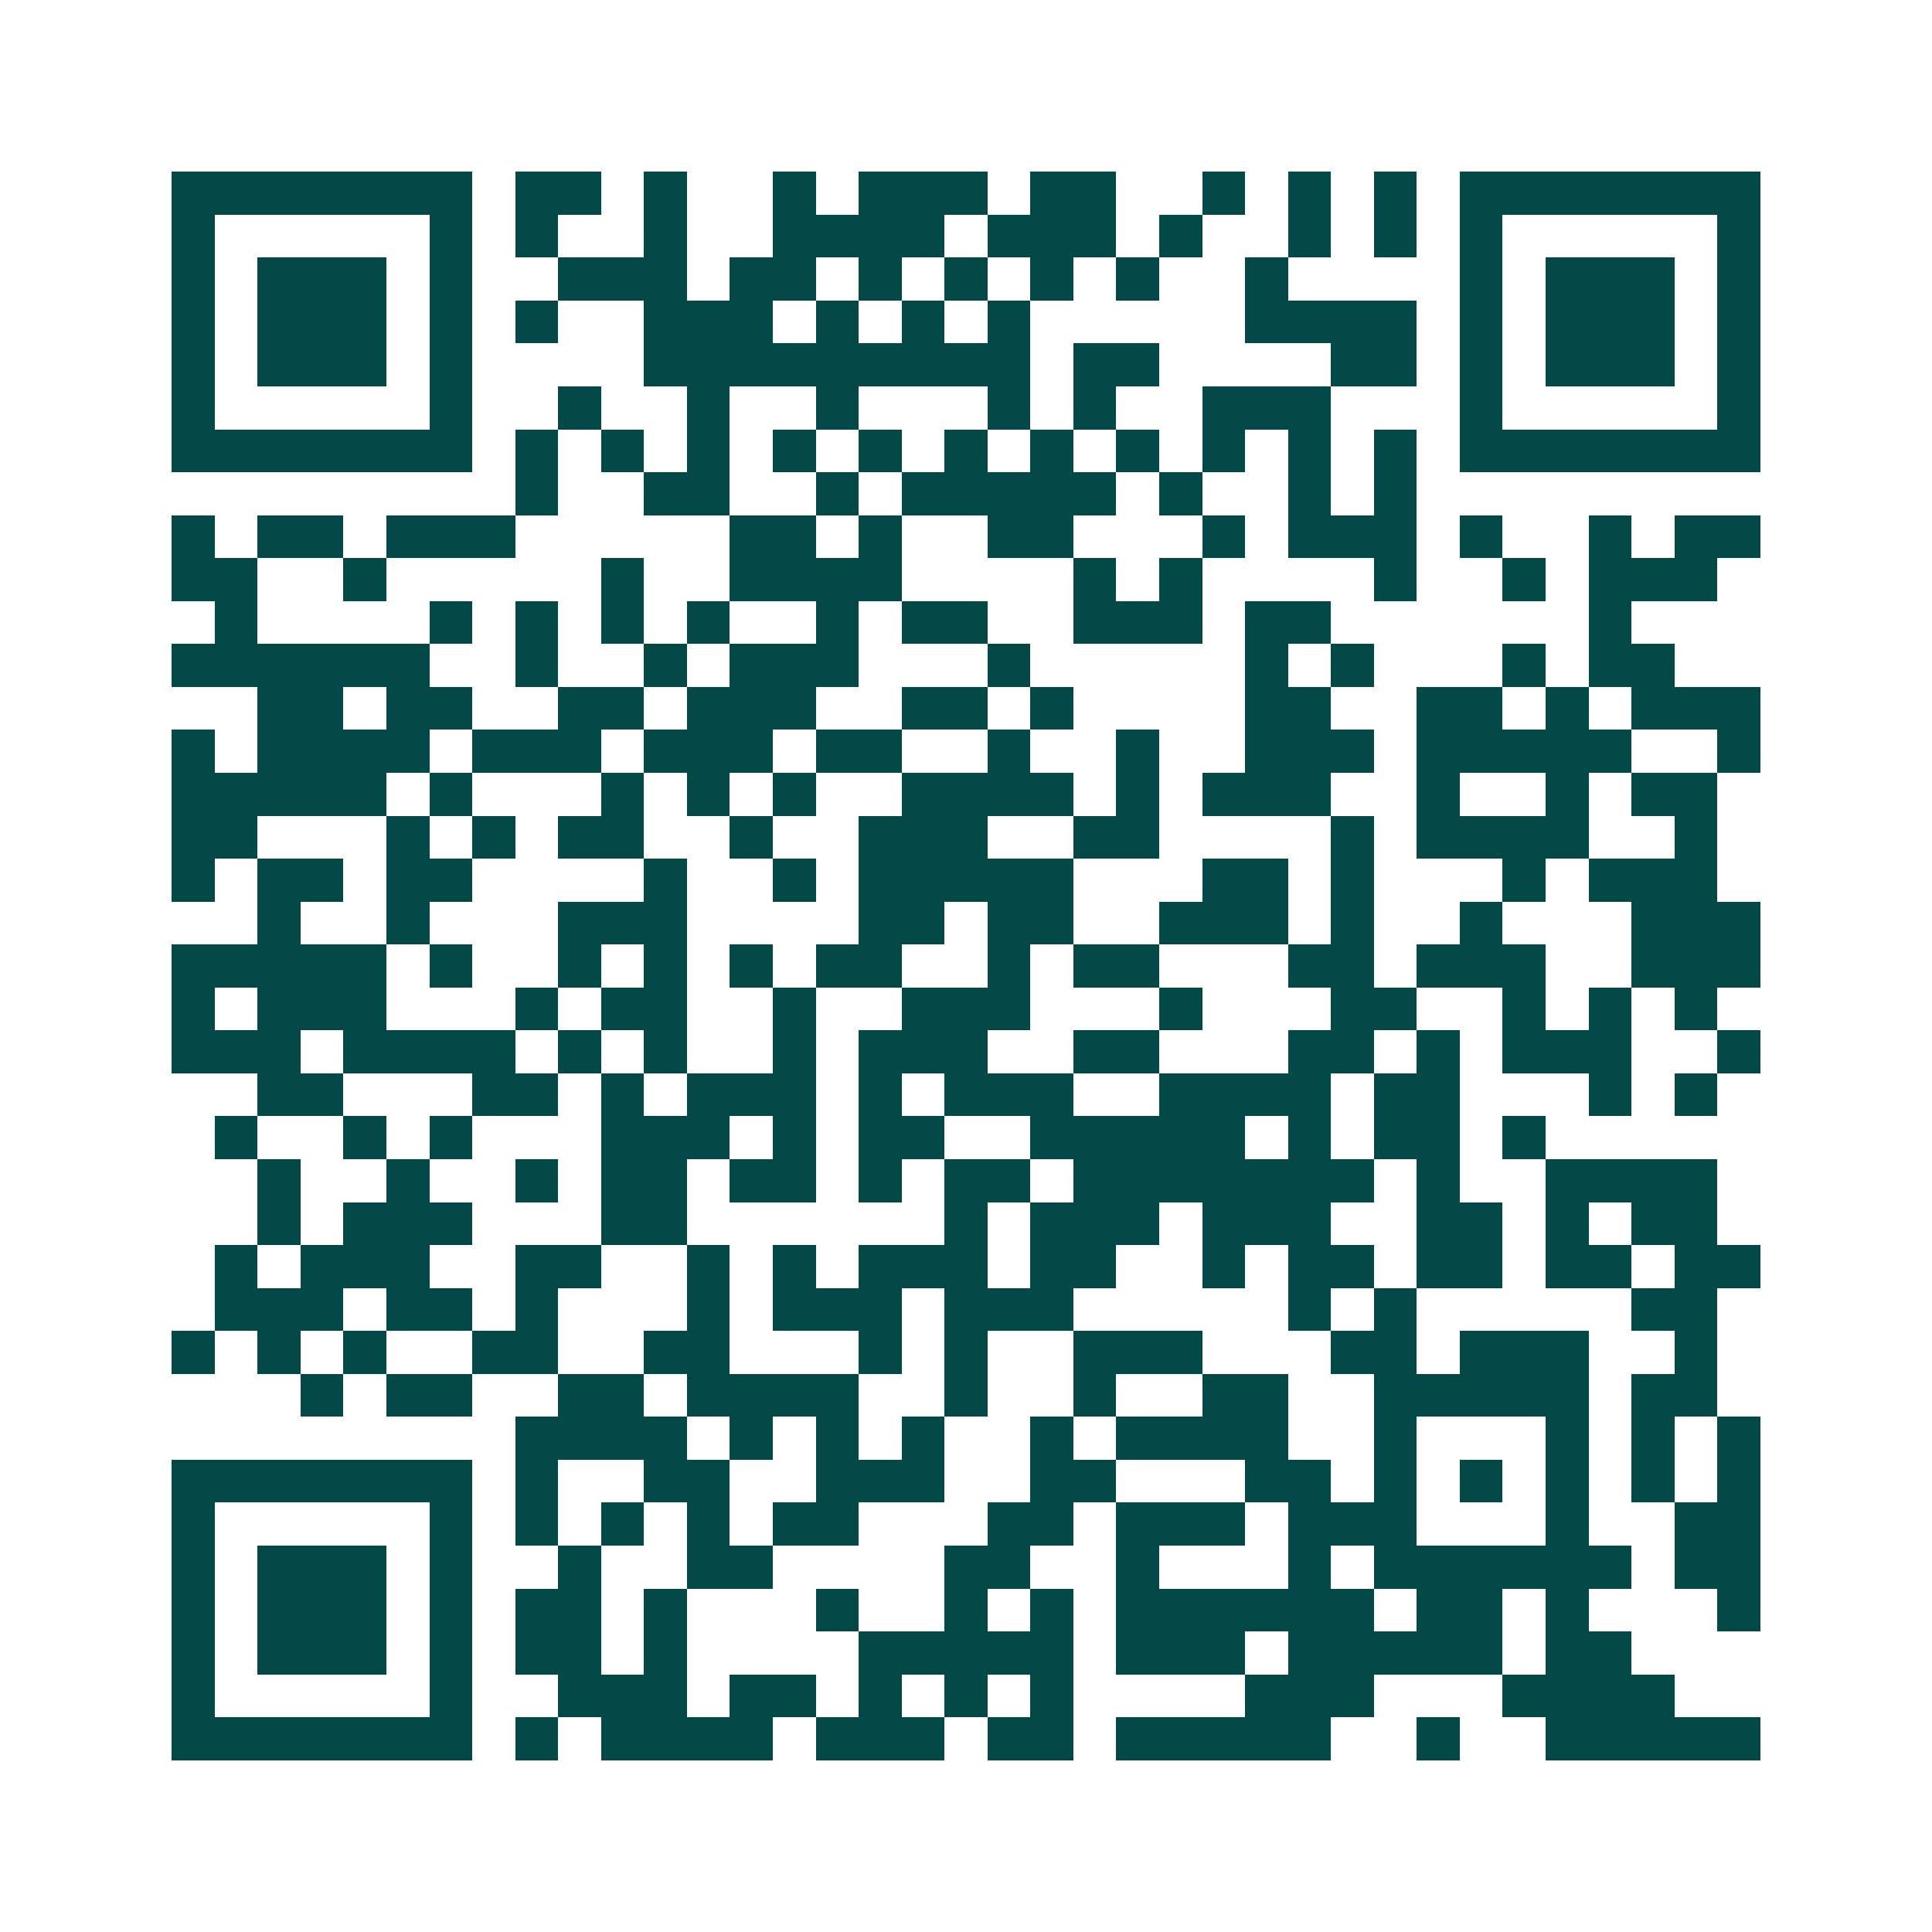 <svg xmlns="http://www.w3.org/2000/svg" width="200" height="200" viewBox="0 0 45 45" shape-rendering="crispEdges"><path fill="#ffffff" d="M0 0h45v45H0z"/><path stroke="#014847" d="M4 4.5h7m1 0h2m1 0h1m2 0h1m1 0h3m1 0h2m2 0h1m1 0h1m1 0h1m1 0h7M4 5.5h1m5 0h1m1 0h1m2 0h1m2 0h4m1 0h3m1 0h1m2 0h1m1 0h1m1 0h1m5 0h1M4 6.5h1m1 0h3m1 0h1m2 0h3m1 0h2m1 0h1m1 0h1m1 0h1m1 0h1m2 0h1m4 0h1m1 0h3m1 0h1M4 7.5h1m1 0h3m1 0h1m1 0h1m2 0h3m1 0h1m1 0h1m1 0h1m5 0h4m1 0h1m1 0h3m1 0h1M4 8.5h1m1 0h3m1 0h1m4 0h9m1 0h2m4 0h2m1 0h1m1 0h3m1 0h1M4 9.5h1m5 0h1m2 0h1m2 0h1m2 0h1m3 0h1m1 0h1m2 0h3m3 0h1m5 0h1M4 10.5h7m1 0h1m1 0h1m1 0h1m1 0h1m1 0h1m1 0h1m1 0h1m1 0h1m1 0h1m1 0h1m1 0h1m1 0h7M12 11.5h1m2 0h2m2 0h1m1 0h5m1 0h1m2 0h1m1 0h1M4 12.5h1m1 0h2m1 0h3m5 0h2m1 0h1m2 0h2m3 0h1m1 0h3m1 0h1m2 0h1m1 0h2M4 13.5h2m2 0h1m5 0h1m2 0h4m4 0h1m1 0h1m4 0h1m2 0h1m1 0h3M5 14.5h1m4 0h1m1 0h1m1 0h1m1 0h1m2 0h1m1 0h2m2 0h3m1 0h2m6 0h1M4 15.5h6m2 0h1m2 0h1m1 0h3m3 0h1m5 0h1m1 0h1m3 0h1m1 0h2M6 16.5h2m1 0h2m2 0h2m1 0h3m2 0h2m1 0h1m4 0h2m2 0h2m1 0h1m1 0h3M4 17.5h1m1 0h4m1 0h3m1 0h3m1 0h2m2 0h1m2 0h1m2 0h3m1 0h5m2 0h1M4 18.5h5m1 0h1m3 0h1m1 0h1m1 0h1m2 0h4m1 0h1m1 0h3m2 0h1m2 0h1m1 0h2M4 19.5h2m3 0h1m1 0h1m1 0h2m2 0h1m2 0h3m2 0h2m4 0h1m1 0h4m2 0h1M4 20.5h1m1 0h2m1 0h2m4 0h1m2 0h1m1 0h5m3 0h2m1 0h1m3 0h1m1 0h3M6 21.5h1m2 0h1m3 0h3m4 0h2m1 0h2m2 0h3m1 0h1m2 0h1m3 0h3M4 22.5h5m1 0h1m2 0h1m1 0h1m1 0h1m1 0h2m2 0h1m1 0h2m3 0h2m1 0h3m2 0h3M4 23.5h1m1 0h3m3 0h1m1 0h2m2 0h1m2 0h3m3 0h1m3 0h2m2 0h1m1 0h1m1 0h1M4 24.5h3m1 0h4m1 0h1m1 0h1m2 0h1m1 0h3m2 0h2m3 0h2m1 0h1m1 0h3m2 0h1M6 25.5h2m3 0h2m1 0h1m1 0h3m1 0h1m1 0h3m2 0h4m1 0h2m3 0h1m1 0h1M5 26.5h1m2 0h1m1 0h1m3 0h3m1 0h1m1 0h2m2 0h5m1 0h1m1 0h2m1 0h1M6 27.5h1m2 0h1m2 0h1m1 0h2m1 0h2m1 0h1m1 0h2m1 0h7m1 0h1m2 0h4M6 28.5h1m1 0h3m3 0h2m6 0h1m1 0h3m1 0h3m2 0h2m1 0h1m1 0h2M5 29.5h1m1 0h3m2 0h2m2 0h1m1 0h1m1 0h3m1 0h2m2 0h1m1 0h2m1 0h2m1 0h2m1 0h2M5 30.5h3m1 0h2m1 0h1m3 0h1m1 0h3m1 0h3m5 0h1m1 0h1m5 0h2M4 31.5h1m1 0h1m1 0h1m2 0h2m2 0h2m3 0h1m1 0h1m2 0h3m3 0h2m1 0h3m2 0h1M7 32.5h1m1 0h2m2 0h2m1 0h4m2 0h1m2 0h1m2 0h2m2 0h5m1 0h2M12 33.5h4m1 0h1m1 0h1m1 0h1m2 0h1m1 0h4m2 0h1m3 0h1m1 0h1m1 0h1M4 34.5h7m1 0h1m2 0h2m2 0h3m2 0h2m3 0h2m1 0h1m1 0h1m1 0h1m1 0h1m1 0h1M4 35.5h1m5 0h1m1 0h1m1 0h1m1 0h1m1 0h2m3 0h2m1 0h3m1 0h3m3 0h1m2 0h2M4 36.5h1m1 0h3m1 0h1m2 0h1m2 0h2m4 0h2m2 0h1m3 0h1m1 0h6m1 0h2M4 37.5h1m1 0h3m1 0h1m1 0h2m1 0h1m3 0h1m2 0h1m1 0h1m1 0h6m1 0h2m1 0h1m3 0h1M4 38.5h1m1 0h3m1 0h1m1 0h2m1 0h1m4 0h5m1 0h3m1 0h5m1 0h2M4 39.5h1m5 0h1m2 0h3m1 0h2m1 0h1m1 0h1m1 0h1m4 0h3m3 0h4M4 40.5h7m1 0h1m1 0h4m1 0h3m1 0h2m1 0h5m2 0h1m2 0h5"/></svg>
